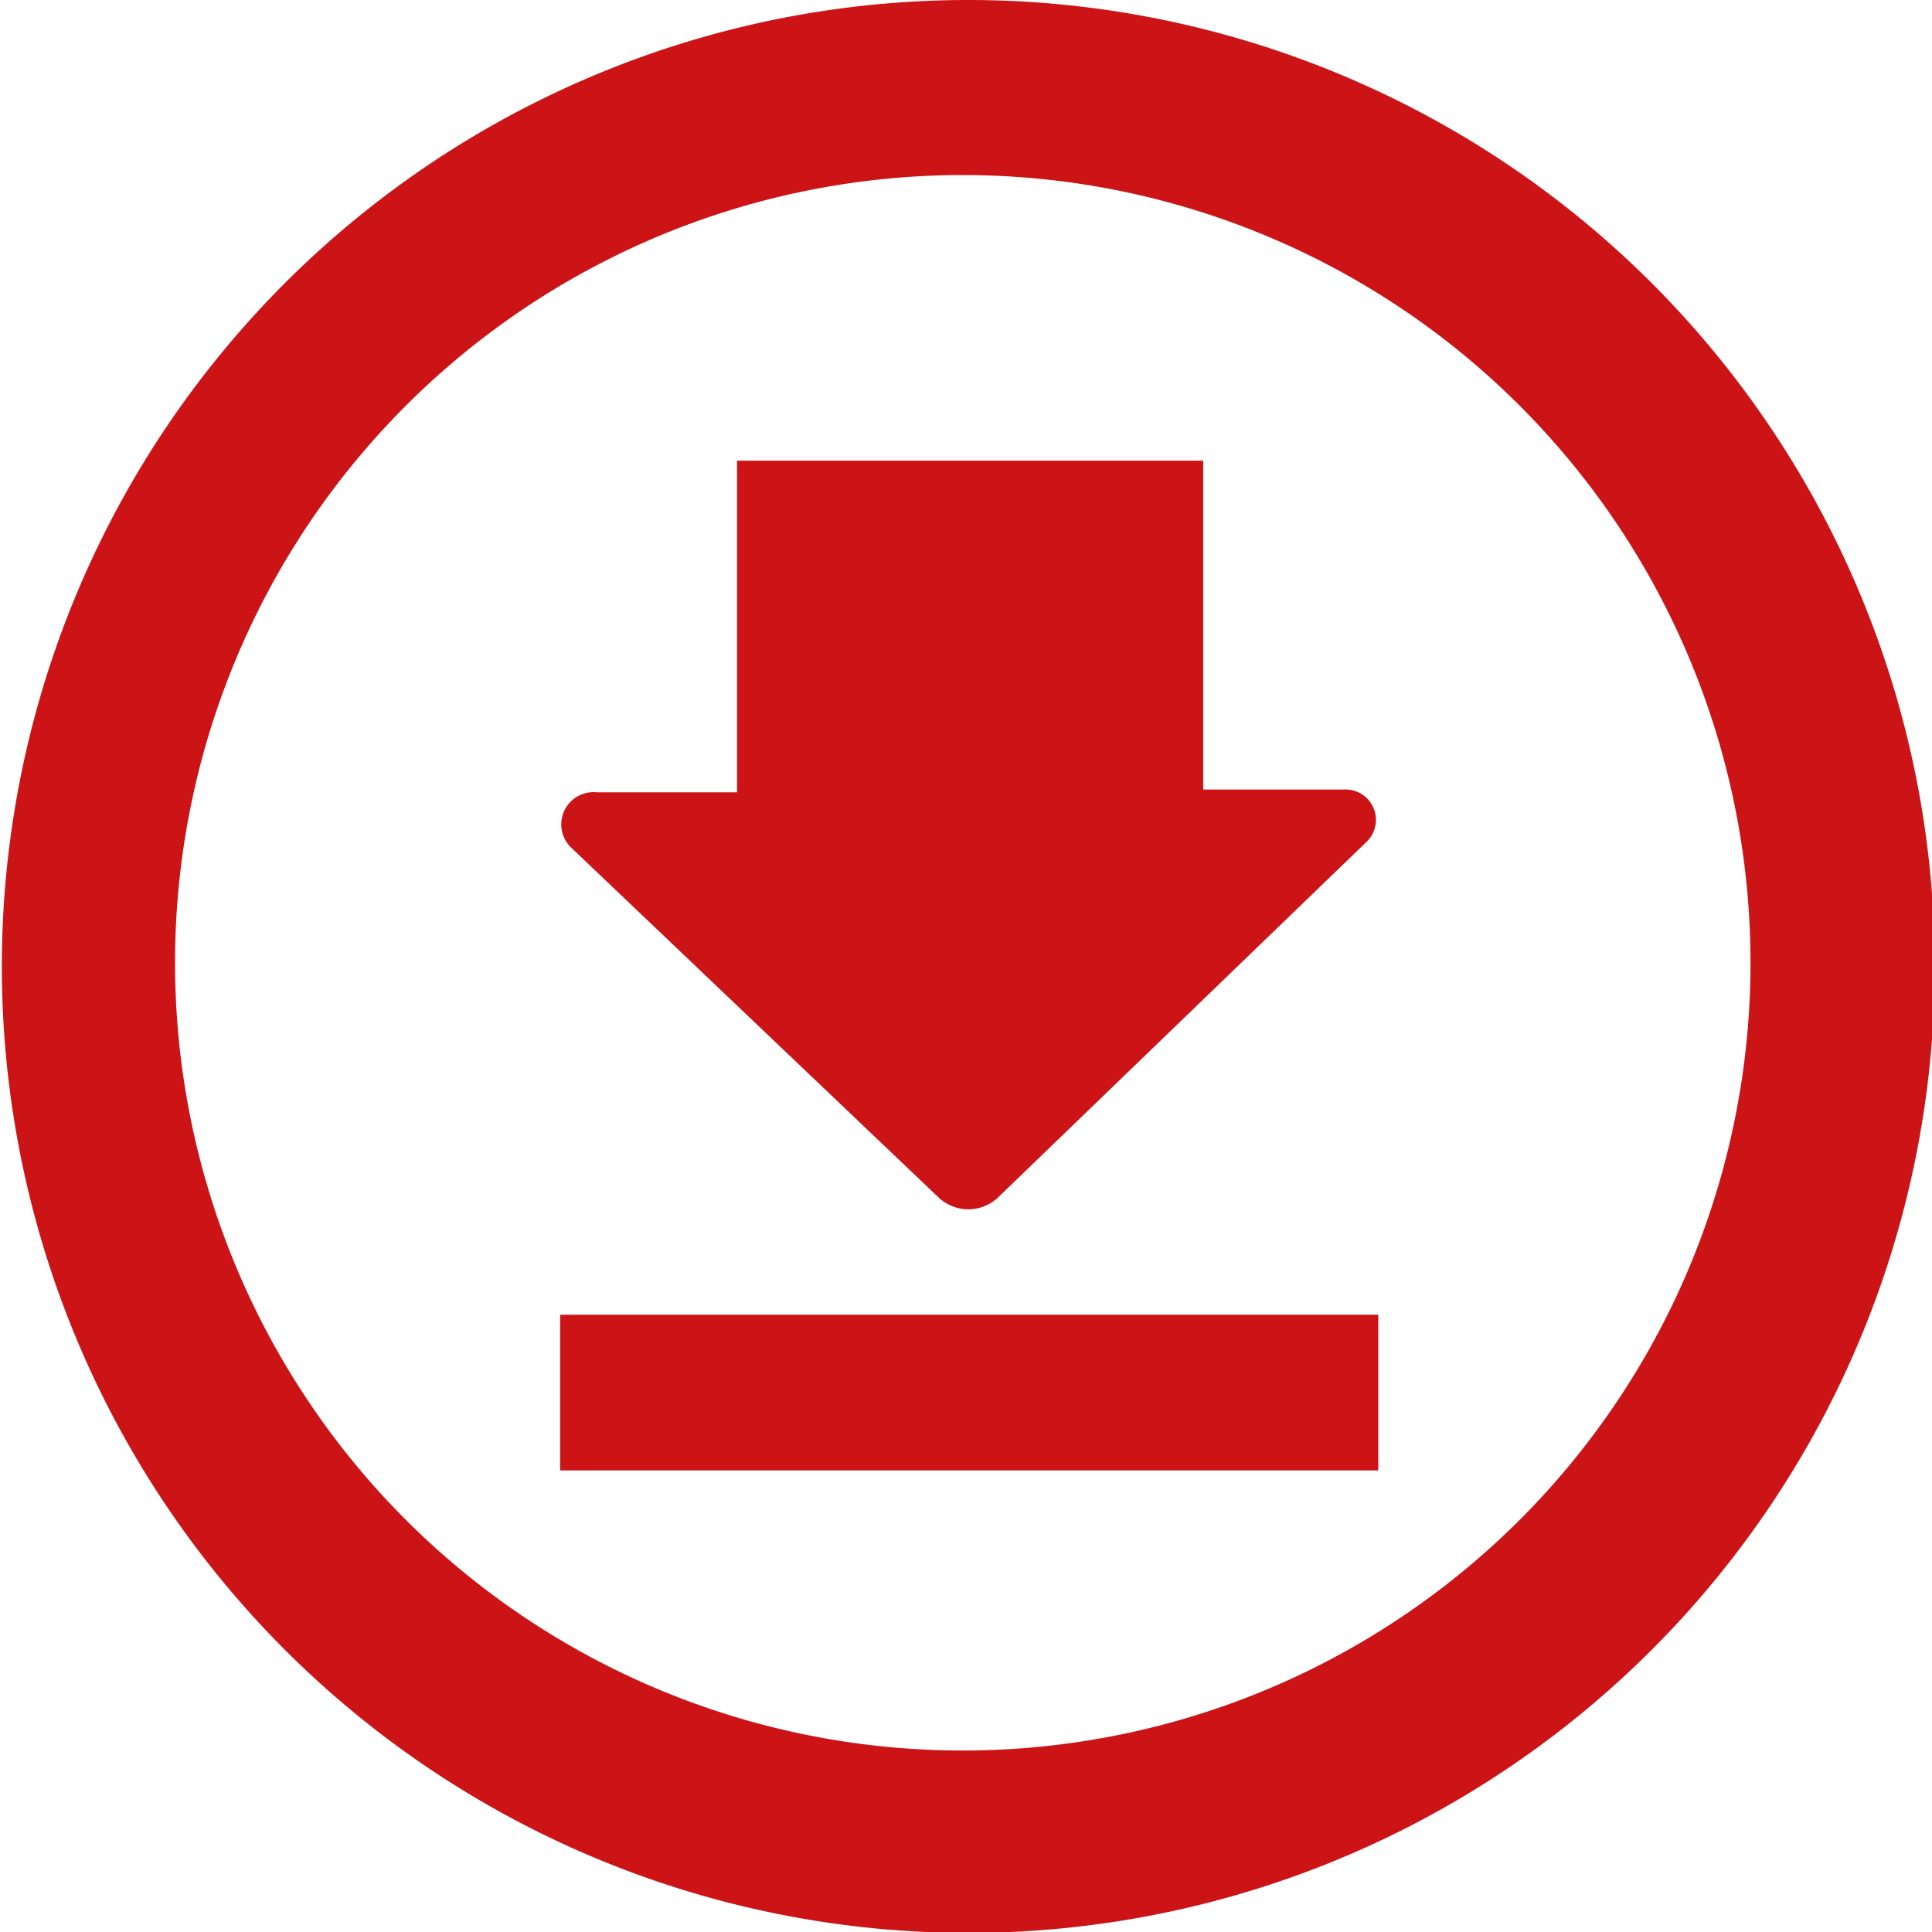 <!DOCTYPE svg PUBLIC "-//W3C//DTD SVG 1.1//EN" "http://www.w3.org/Graphics/SVG/1.1/DTD/svg11.dtd">
<svg viewBox="0 0 20.97 20.97" xmlns="http://www.w3.org/2000/svg"><g fill="#cc1417"><path d="m10.49 0a10.49 10.49 0 1 0 10.51 10.49 10.49 10.49 0 0 0 -10.51-10.49zm0 19a8.55 8.55 0 1 1 8.51-8.51 8.55 8.55 0 0 1 -8.51 8.51z"/><path d="m6.08 14.27h8.88v1.69h-8.88z"/><path d="m10.19 13a.47.47 0 0 0 .64 0l4-3.86a.33.33 0 0 0 -.25-.57h-1.52v-3.57h-5.06v3.6h-1.52a.35.35 0 0 0 -.27.61z"/></g></svg>